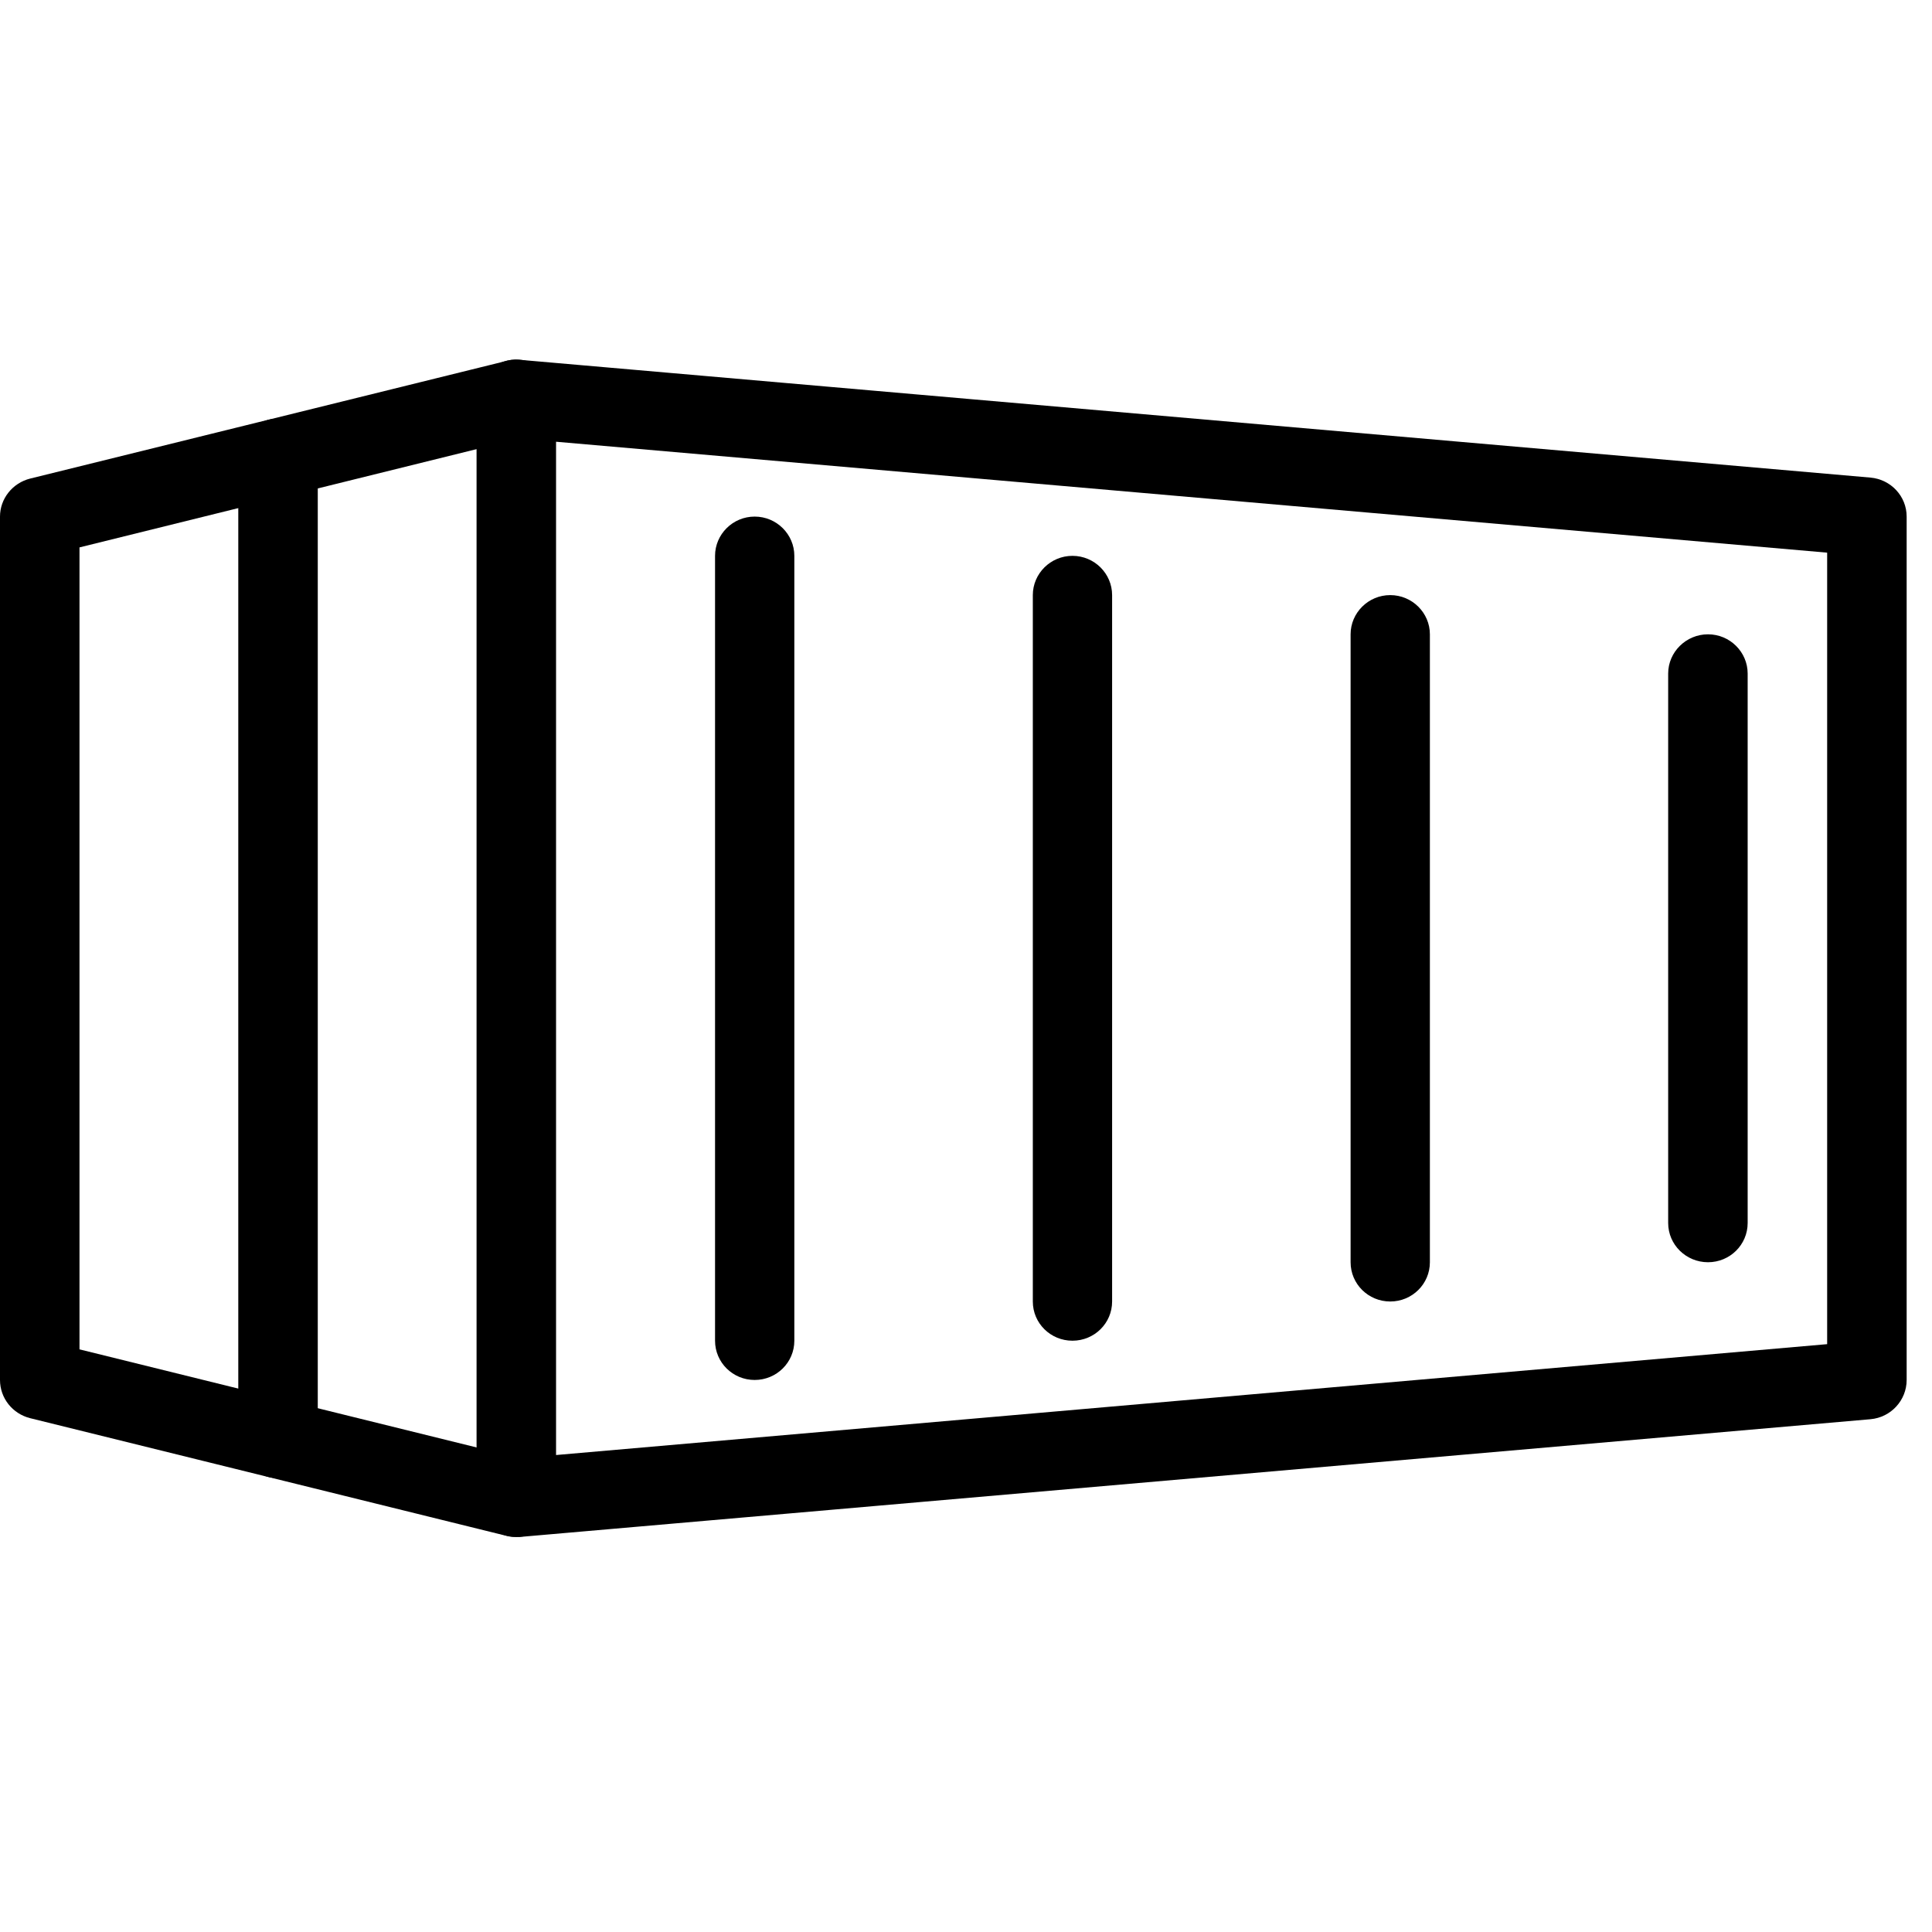 <svg xmlns="http://www.w3.org/2000/svg" xmlns:xlink="http://www.w3.org/1999/xlink" width="50" zoomAndPan="magnify" viewBox="0 0 37.5 37.5" height="50" preserveAspectRatio="xMidYMid meet" version="1.0"><defs><clipPath id="3706a9d414"><path d="M 9 6.891 L 37.008 6.891 L 37.008 29.836 L 9 29.836 Z M 9 6.891 " clip-rule="nonzero"/></clipPath><clipPath id="7e6be935b2"><path d="M 0 6.891 L 11 6.891 L 11 29.836 L 0 29.836 Z M 0 6.891 " clip-rule="nonzero"/></clipPath></defs><g clip-path="url(#3706a9d414)"><path fill="#000000" d="M 10.023 29.832 C 9.832 29.832 9.645 29.762 9.5 29.633 C 9.344 29.488 9.25 29.285 9.25 29.07 L 9.25 7.742 C 9.25 7.531 9.344 7.324 9.5 7.18 C 9.66 7.035 9.871 6.961 10.09 6.984 L 36.305 9.27 C 36.703 9.305 37.008 9.633 37.008 10.027 L 37.008 26.785 C 37.008 27.18 36.703 27.512 36.305 27.547 L 10.09 29.832 C 10.066 29.832 10.047 29.832 10.023 29.832 Z M 10.793 8.574 L 10.793 28.242 L 35.465 26.09 L 35.465 10.727 Z M 36.234 26.785 L 36.25 26.785 Z M 36.234 26.785 " fill-opacity="1" fill-rule="nonzero"/></g><g clip-path="url(#7e6be935b2)"><path fill="#000000" d="M 10.023 29.832 C 9.961 29.832 9.898 29.828 9.836 29.812 L 0.586 27.527 C 0.242 27.441 0 27.137 0 26.785 L 0 10.027 C 0 9.68 0.242 9.375 0.586 9.289 L 9.836 7.004 C 10.242 6.898 10.668 7.148 10.77 7.559 C 10.875 7.965 10.625 8.379 10.211 8.48 L 1.543 10.625 L 1.543 26.191 L 10.211 28.332 C 10.625 28.434 10.875 28.848 10.77 29.258 C 10.684 29.605 10.371 29.832 10.023 29.832 Z M 10.023 29.832 " fill-opacity="1" fill-rule="nonzero"/></g><path fill="#000000" d="M 5.398 28.691 C 4.973 28.691 4.625 28.352 4.625 27.93 L 4.625 8.887 C 4.625 8.465 4.973 8.125 5.398 8.125 C 5.82 8.125 6.168 8.465 6.168 8.887 L 6.168 27.93 C 6.168 28.352 5.82 28.691 5.398 28.691 Z M 5.398 28.691 " fill-opacity="1" fill-rule="nonzero"/><path fill="#000000" d="M 14.648 26.785 C 14.223 26.785 13.879 26.445 13.879 26.023 L 13.879 10.789 C 13.879 10.371 14.223 10.027 14.648 10.027 C 15.074 10.027 15.418 10.371 15.418 10.789 L 15.418 26.023 C 15.418 26.445 15.074 26.785 14.648 26.785 Z M 14.648 26.785 " fill-opacity="1" fill-rule="nonzero"/><path fill="#000000" d="M 20.816 26.023 C 20.391 26.023 20.047 25.684 20.047 25.262 L 20.047 11.551 C 20.047 11.133 20.391 10.789 20.816 10.789 C 21.242 10.789 21.586 11.133 21.586 11.551 L 21.586 25.262 C 21.586 25.684 21.242 26.023 20.816 26.023 Z M 20.816 26.023 " fill-opacity="1" fill-rule="nonzero"/><path fill="#000000" d="M 26.984 25.262 C 26.559 25.262 26.215 24.922 26.215 24.5 L 26.215 12.312 C 26.215 11.895 26.559 11.551 26.984 11.551 C 27.41 11.551 27.754 11.895 27.754 12.312 L 27.754 24.5 C 27.754 24.922 27.41 25.262 26.984 25.262 Z M 26.984 25.262 " fill-opacity="1" fill-rule="nonzero"/><path fill="#000000" d="M 33.152 24.5 C 32.727 24.5 32.379 24.16 32.379 23.738 L 32.379 13.074 C 32.379 12.656 32.727 12.312 33.152 12.312 C 33.578 12.312 33.922 12.656 33.922 13.074 L 33.922 23.738 C 33.922 24.16 33.578 24.5 33.152 24.5 Z M 33.152 24.5 " fill-opacity="1" fill-rule="nonzero"/></svg>